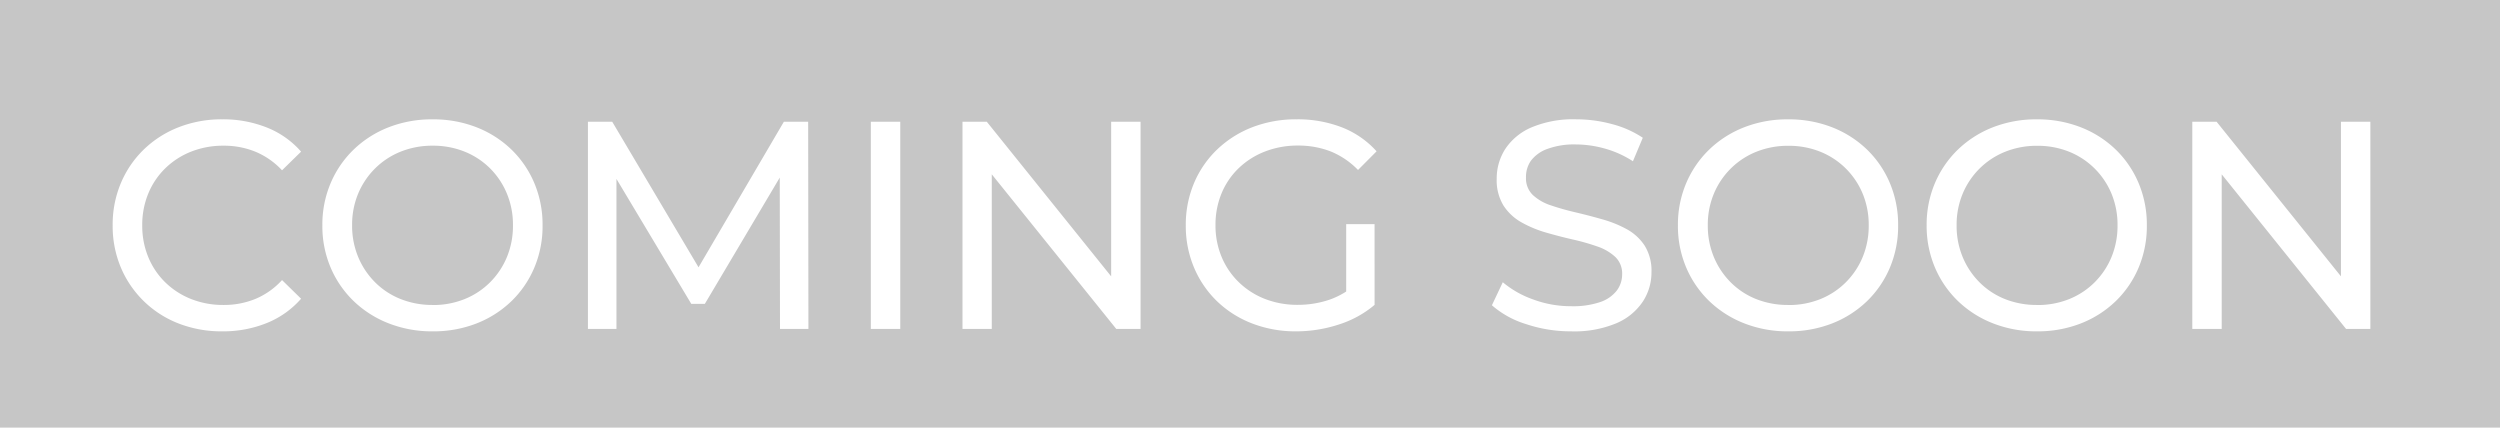 <svg xmlns="http://www.w3.org/2000/svg" width="76" height="13" viewBox="0 0 76 13">
  <g id="icon_comingsoon" transform="translate(7933 5948)">
    <rect id="長方形_5350" data-name="長方形 5350" width="76" height="13" transform="translate(-7933 -5948)" fill="#c6c6c6"/>
    <path id="パス_28961" data-name="パス 28961" d="M-31.244.073a3.6,3.6,0,0,1-1.324-.238A3.139,3.139,0,0,1-33.624-.84a3.12,3.12,0,0,1-.7-1.023,3.245,3.245,0,0,1-.251-1.287,3.245,3.245,0,0,1,.251-1.287,3.092,3.092,0,0,1,.7-1.023,3.181,3.181,0,0,1,1.06-.674,3.6,3.6,0,0,1,1.324-.239,3.594,3.594,0,0,1,1.346.247,2.7,2.7,0,0,1,1.047.736l-.579.567a2.32,2.32,0,0,0-.812-.566,2.533,2.533,0,0,0-.964-.182,2.637,2.637,0,0,0-.986.18,2.369,2.369,0,0,0-.786.506,2.287,2.287,0,0,0-.518.768,2.492,2.492,0,0,0-.184.967,2.492,2.492,0,0,0,.184.967,2.287,2.287,0,0,0,.518.768,2.369,2.369,0,0,0,.786.506,2.637,2.637,0,0,0,.986.18,2.524,2.524,0,0,0,.964-.183,2.286,2.286,0,0,0,.812-.574l.579.567a2.744,2.744,0,0,1-1.047.741A3.558,3.558,0,0,1-31.244.073Zm6.395,0A3.606,3.606,0,0,1-26.184-.17,3.218,3.218,0,0,1-27.25-.848a3.1,3.1,0,0,1-.7-1.021A3.221,3.221,0,0,1-28.2-3.15a3.221,3.221,0,0,1,.251-1.281,3.1,3.1,0,0,1,.7-1.022,3.21,3.21,0,0,1,1.064-.678,3.606,3.606,0,0,1,1.335-.241,3.606,3.606,0,0,1,1.333.24,3.2,3.2,0,0,1,1.06.674,3.08,3.08,0,0,1,.7,1.023,3.248,3.248,0,0,1,.251,1.287,3.243,3.243,0,0,1-.251,1.286,3.082,3.082,0,0,1-.7,1.022,3.2,3.2,0,0,1-1.06.674A3.6,3.6,0,0,1-24.849.073Zm0-.8a2.557,2.557,0,0,0,.971-.18,2.322,2.322,0,0,0,.774-.509,2.353,2.353,0,0,0,.514-.769,2.479,2.479,0,0,0,.184-.964,2.467,2.467,0,0,0-.183-.962A2.351,2.351,0,0,0-23.1-4.88a2.326,2.326,0,0,0-.775-.51,2.557,2.557,0,0,0-.971-.181,2.568,2.568,0,0,0-.973.181,2.335,2.335,0,0,0-.778.51,2.356,2.356,0,0,0-.515.767,2.455,2.455,0,0,0-.184.959,2.476,2.476,0,0,0,.183.962,2.37,2.37,0,0,0,.514.772,2.291,2.291,0,0,0,.779.511A2.6,2.6,0,0,0-24.85-.729ZM-20.127,0V-6.3h.738l2.822,4.759h-.393l2.79-4.759h.738l.008,6.3h-.864l-.008-4.937h.2L-16.573-.762h-.412l-2.5-4.175h.225V0Zm8.6,0V-6.3h.895V0Zm2.787,0V-6.3h.738l4.161,5.173h-.38V-6.3h.894V0h-.738L-8.23-5.173h.38V0ZM1.405.073A3.658,3.658,0,0,1,.067-.166,3.179,3.179,0,0,1-1-.84a3.087,3.087,0,0,1-.7-1.023A3.245,3.245,0,0,1-1.952-3.15,3.245,3.245,0,0,1-1.7-4.437,3.06,3.06,0,0,1-.994-5.46,3.221,3.221,0,0,1,.075-6.134,3.68,3.68,0,0,1,1.42-6.373a3.722,3.722,0,0,1,1.373.244A2.767,2.767,0,0,1,3.848-5.4l-.564.567A2.436,2.436,0,0,0,2.444-5.4a2.716,2.716,0,0,0-.986-.175,2.727,2.727,0,0,0-1,.18,2.4,2.4,0,0,0-.8.506,2.256,2.256,0,0,0-.523.768,2.492,2.492,0,0,0-.184.967,2.472,2.472,0,0,0,.184.959,2.3,2.3,0,0,0,.523.772,2.378,2.378,0,0,0,.795.51,2.7,2.7,0,0,0,1,.18,2.975,2.975,0,0,0,.965-.157,2.41,2.41,0,0,0,.861-.526l.511.682a3.157,3.157,0,0,1-1.093.6A4.169,4.169,0,0,1,1.405.073ZM2.924-.844V-3.186h.863V-.73ZM9.766.073A4.286,4.286,0,0,1,8.387-.149,2.826,2.826,0,0,1,7.354-.72l.331-.7A2.942,2.942,0,0,0,8.6-.9a3.294,3.294,0,0,0,1.162.209,2.573,2.573,0,0,0,.889-.128,1.07,1.07,0,0,0,.5-.349.814.814,0,0,0,.162-.494.694.694,0,0,0-.208-.527,1.51,1.51,0,0,0-.546-.318,6.573,6.573,0,0,0-.745-.212Q9.412-2.811,9-2.93a3.5,3.5,0,0,1-.746-.31,1.563,1.563,0,0,1-.546-.508,1.468,1.468,0,0,1-.208-.82,1.652,1.652,0,0,1,.258-.9,1.8,1.8,0,0,1,.794-.657,3.261,3.261,0,0,1,1.365-.248,4.154,4.154,0,0,1,1.089.146,3.082,3.082,0,0,1,.935.415l-.3.714a3.074,3.074,0,0,0-.86-.387,3.306,3.306,0,0,0-.874-.124,2.358,2.358,0,0,0-.869.137,1.076,1.076,0,0,0-.5.361A.86.86,0,0,0,8.39-4.6a.7.7,0,0,0,.208.528,1.469,1.469,0,0,0,.546.314q.337.116.746.212t.816.212a3.522,3.522,0,0,1,.745.3,1.534,1.534,0,0,1,.546.5,1.444,1.444,0,0,1,.208.81,1.618,1.618,0,0,1-.263.892,1.818,1.818,0,0,1-.8.657A3.315,3.315,0,0,1,9.766.073Zm6.6,0A3.606,3.606,0,0,1,15.026-.17a3.218,3.218,0,0,1-1.066-.678,3.1,3.1,0,0,1-.7-1.021,3.221,3.221,0,0,1-.251-1.281,3.221,3.221,0,0,1,.251-1.281,3.1,3.1,0,0,1,.7-1.022,3.21,3.21,0,0,1,1.064-.678,3.606,3.606,0,0,1,1.335-.241,3.606,3.606,0,0,1,1.333.24,3.2,3.2,0,0,1,1.06.674,3.08,3.08,0,0,1,.7,1.023,3.248,3.248,0,0,1,.251,1.287,3.243,3.243,0,0,1-.251,1.286,3.082,3.082,0,0,1-.7,1.022,3.2,3.2,0,0,1-1.06.674A3.6,3.6,0,0,1,16.362.073Zm0-.8a2.557,2.557,0,0,0,.971-.18,2.322,2.322,0,0,0,.774-.509,2.353,2.353,0,0,0,.514-.769,2.479,2.479,0,0,0,.184-.964,2.467,2.467,0,0,0-.183-.962,2.351,2.351,0,0,0-.513-.766,2.326,2.326,0,0,0-.775-.51,2.557,2.557,0,0,0-.971-.181,2.568,2.568,0,0,0-.973.181,2.335,2.335,0,0,0-.778.51,2.356,2.356,0,0,0-.515.767,2.455,2.455,0,0,0-.184.959,2.476,2.476,0,0,0,.183.962,2.37,2.37,0,0,0,.514.772,2.291,2.291,0,0,0,.779.511A2.6,2.6,0,0,0,16.36-.729Zm7.564.8A3.606,3.606,0,0,1,22.588-.17a3.218,3.218,0,0,1-1.066-.678,3.1,3.1,0,0,1-.7-1.021A3.221,3.221,0,0,1,20.57-3.15a3.221,3.221,0,0,1,.251-1.281,3.1,3.1,0,0,1,.7-1.022,3.21,3.21,0,0,1,1.064-.678,3.606,3.606,0,0,1,1.335-.241,3.606,3.606,0,0,1,1.333.24,3.2,3.2,0,0,1,1.06.674,3.08,3.08,0,0,1,.7,1.023,3.248,3.248,0,0,1,.251,1.287,3.243,3.243,0,0,1-.251,1.286,3.082,3.082,0,0,1-.7,1.022,3.2,3.2,0,0,1-1.06.674A3.6,3.6,0,0,1,23.924.073Zm0-.8a2.557,2.557,0,0,0,.971-.18,2.322,2.322,0,0,0,.774-.509,2.353,2.353,0,0,0,.514-.769,2.479,2.479,0,0,0,.184-.964,2.467,2.467,0,0,0-.183-.962,2.351,2.351,0,0,0-.513-.766,2.326,2.326,0,0,0-.775-.51,2.557,2.557,0,0,0-.971-.181,2.568,2.568,0,0,0-.973.181,2.335,2.335,0,0,0-.778.51,2.356,2.356,0,0,0-.515.767,2.455,2.455,0,0,0-.184.959,2.476,2.476,0,0,0,.183.962,2.37,2.37,0,0,0,.514.772,2.291,2.291,0,0,0,.779.511A2.6,2.6,0,0,0,23.922-.729ZM28.646,0V-6.3h.738l4.161,5.173h-.38V-6.3h.894V0h-.738L29.16-5.173h.38V0Z" transform="translate(-7895 -5938)" fill="#fff"/>
  </g>
</svg>
